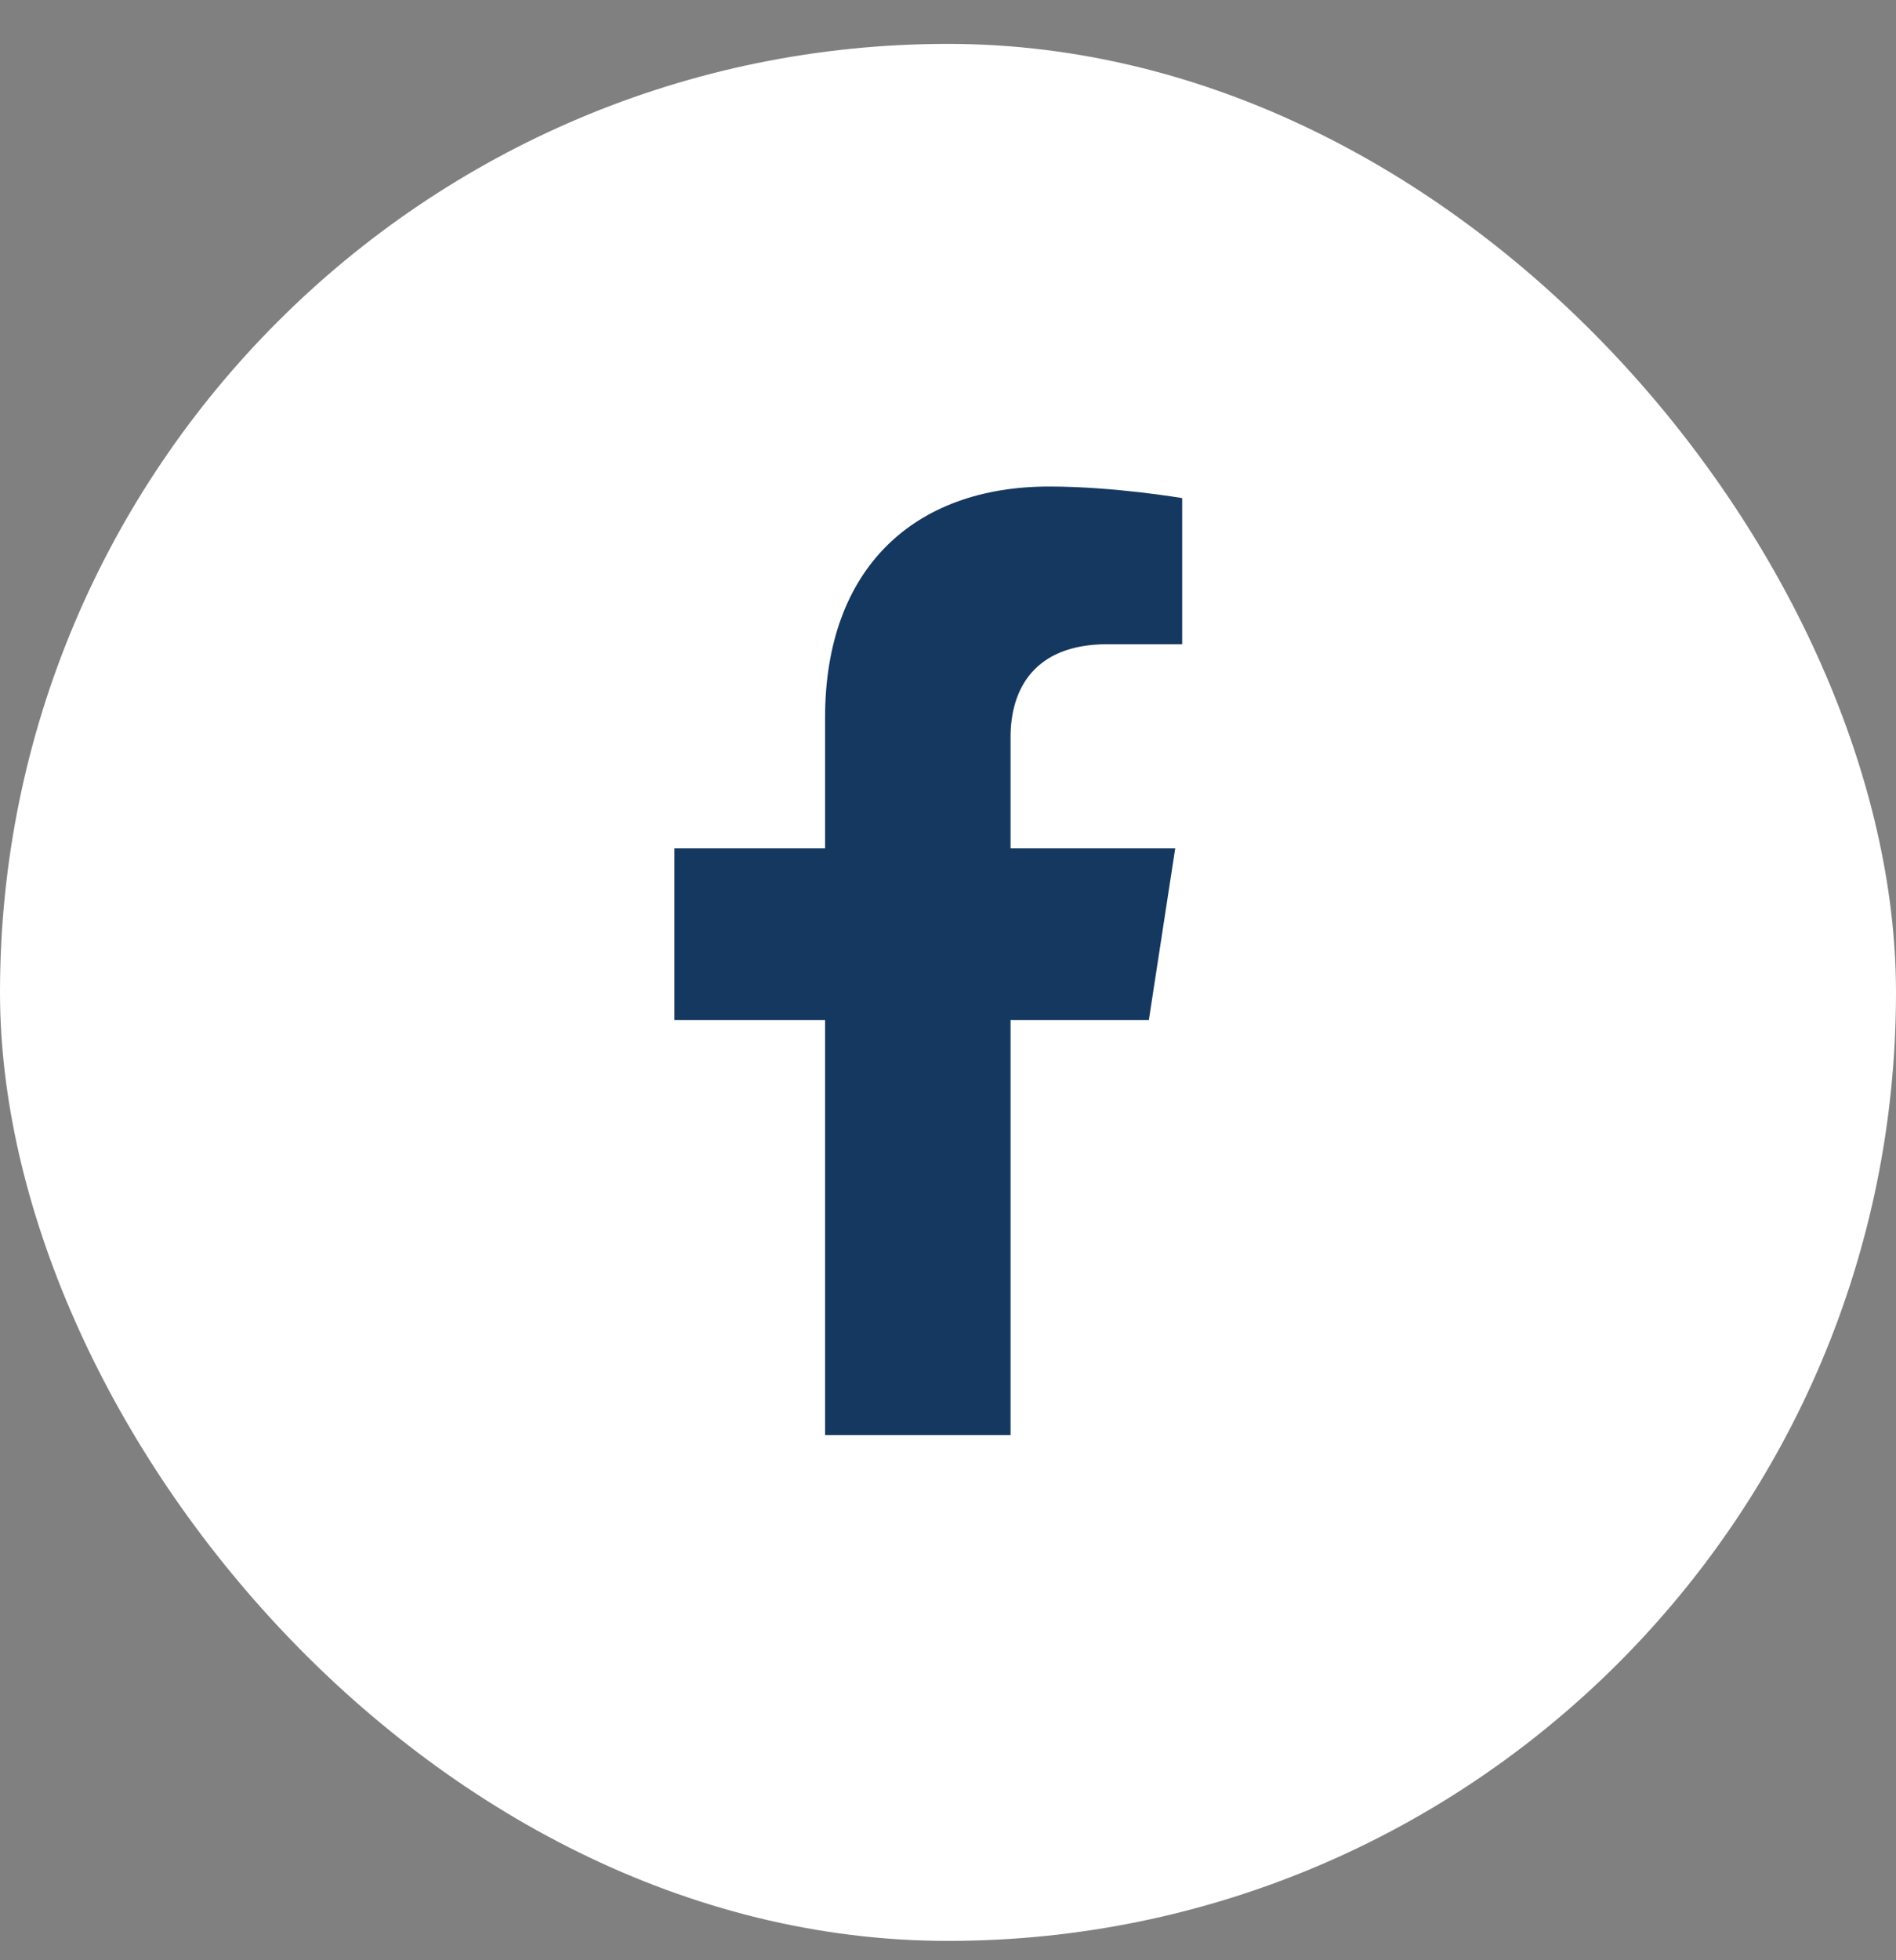 <svg width="30" height="31" viewBox="0 0 30 31" fill="none" xmlns="http://www.w3.org/2000/svg">
<rect x="0" y="0" width="30" height="31" fill="#808080" stroke="none"/>
<rect y="0.694" width="30" height="30" rx="15" fill="white"/>
<g clip-path="url(#clip0_175_836)">
<path d="M18.178 16.131L18.595 13.417H15.99V11.655C15.99 10.912 16.354 10.188 17.52 10.188H18.705V7.877C18.705 7.877 17.63 7.694 16.602 7.694C14.457 7.694 13.055 8.994 13.055 11.348V13.417H10.671V16.131H13.055V22.694H15.99V16.131H18.178Z" fill="#143860"/>
</g>
<defs>
<clipPath id="clip0_175_836">
<rect width="9.375" height="15" fill="white" transform="translate(10 7.694)"/>
</clipPath>
</defs>
</svg>
